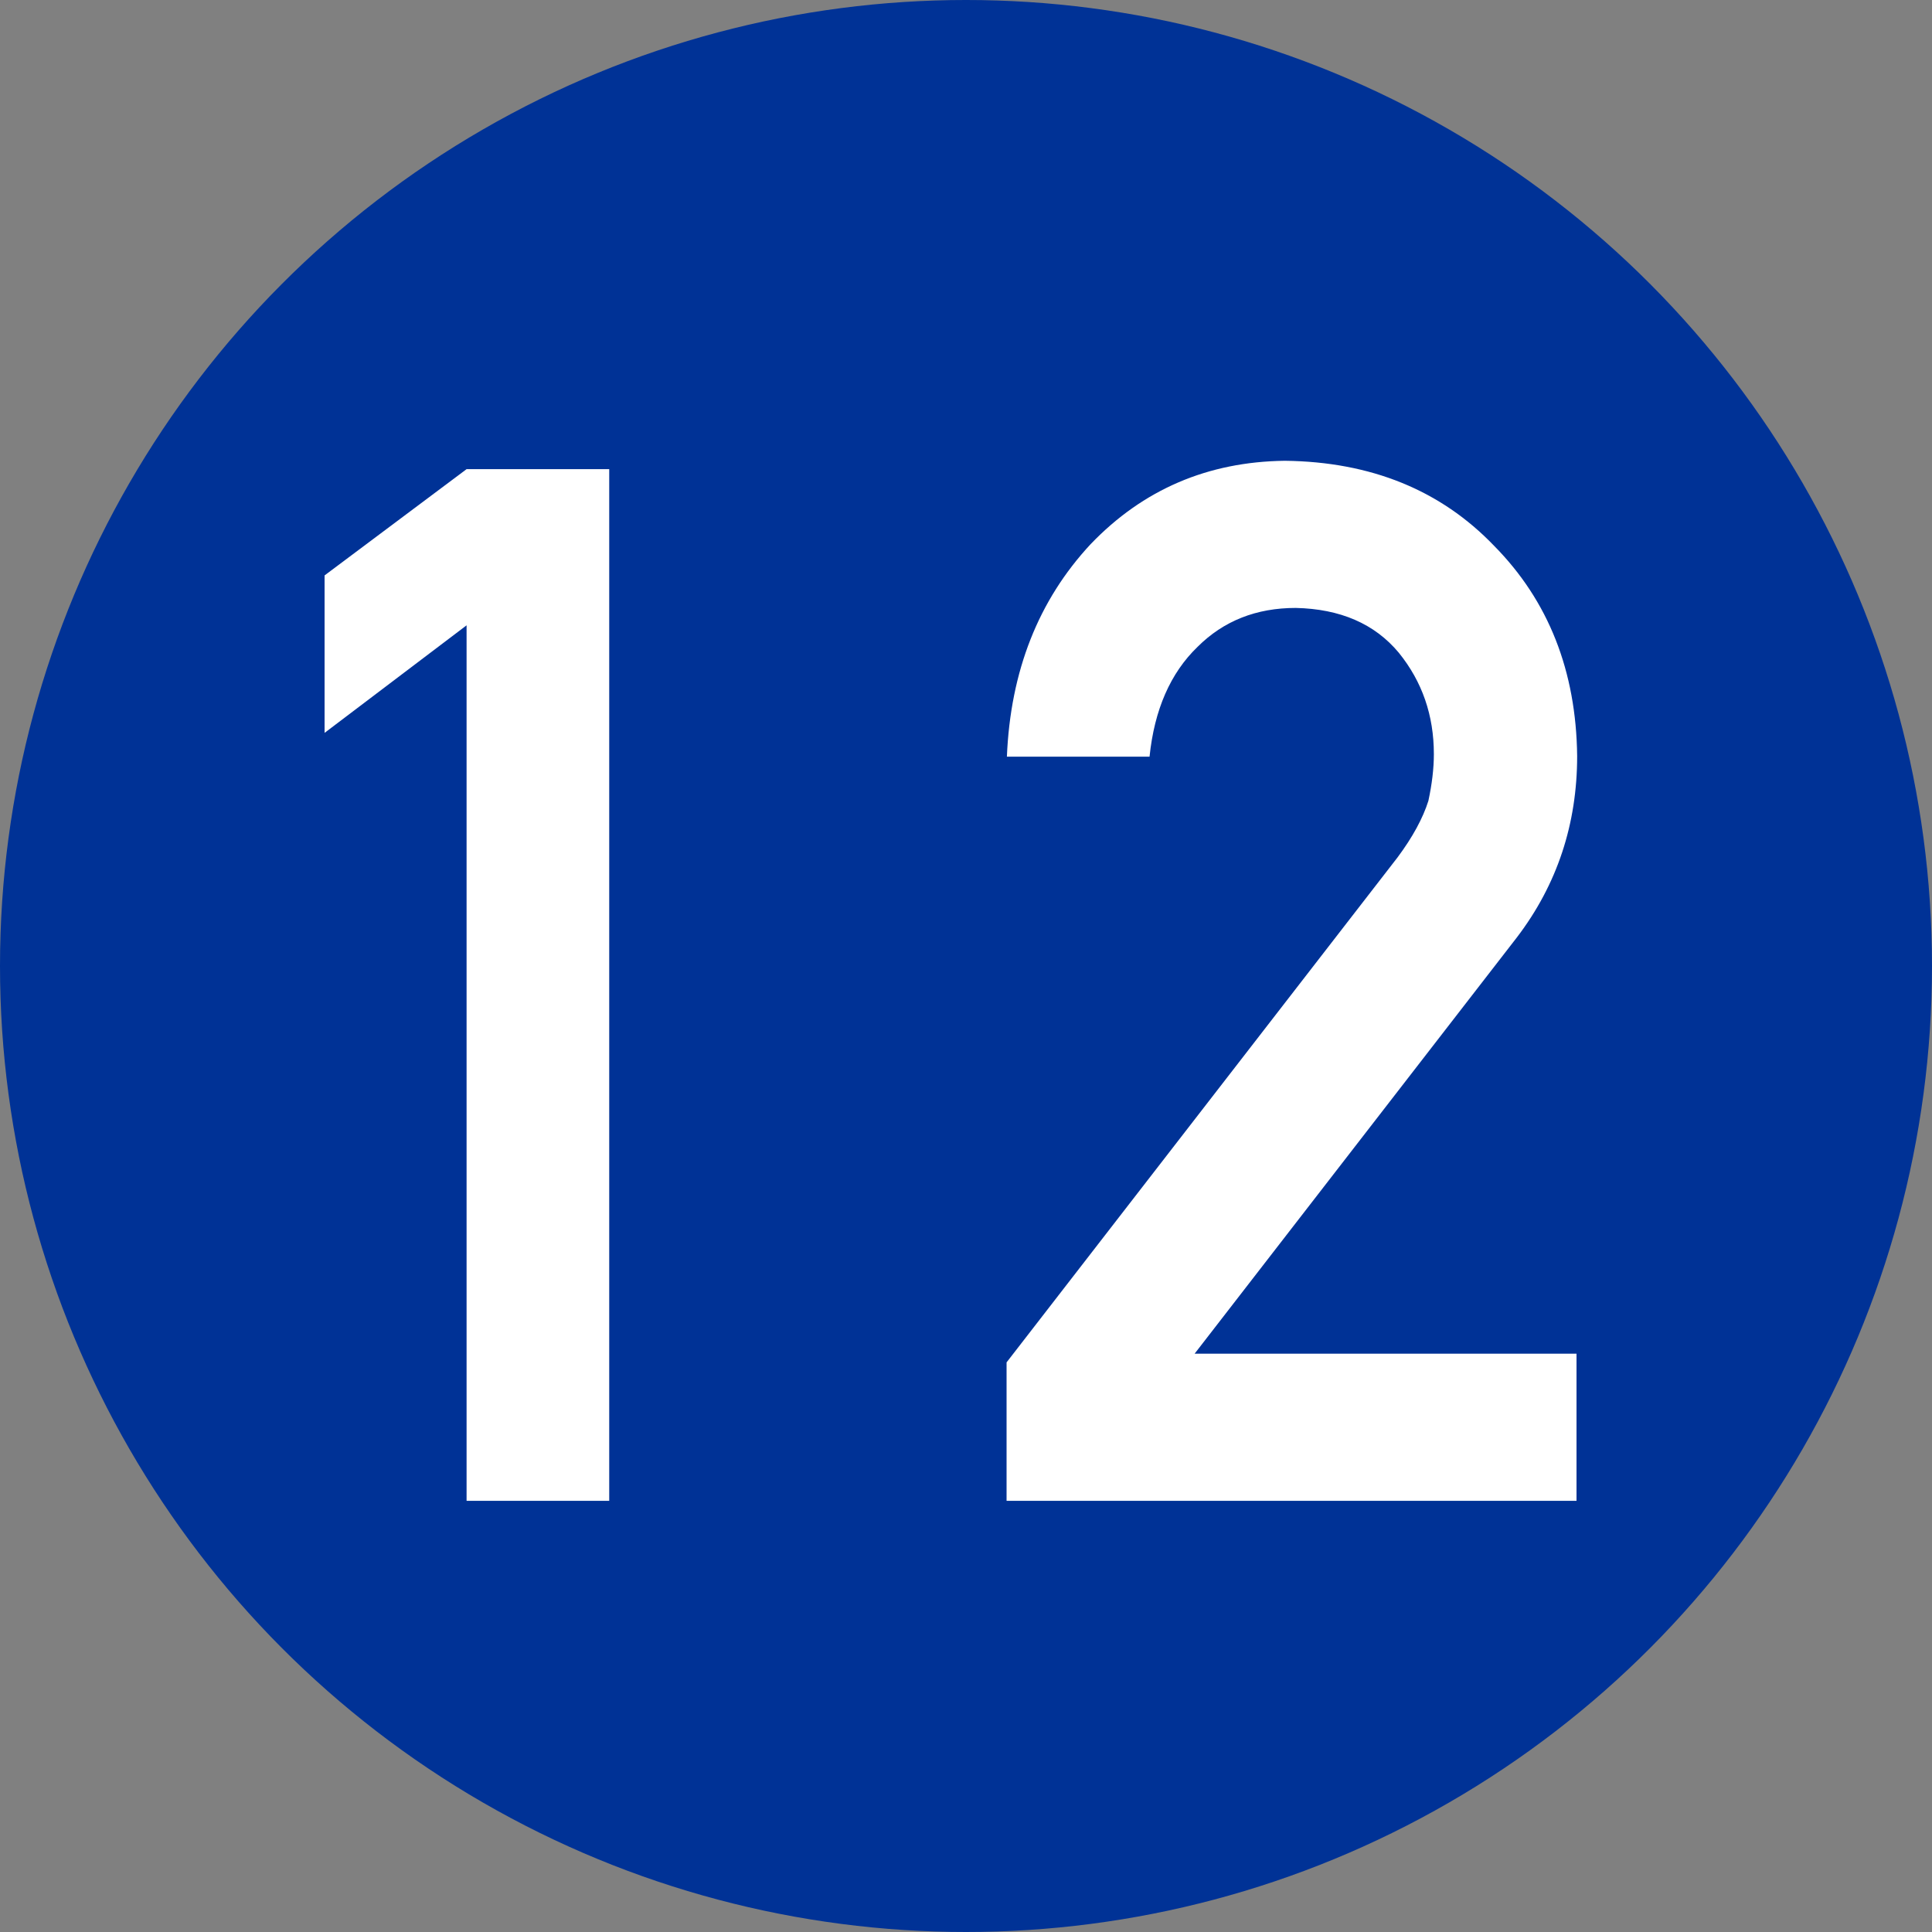 <?xml version="1.0" encoding="utf-8"?>
<!-- Generator: Adobe Illustrator 24.3.0, SVG Export Plug-In . SVG Version: 6.00 Build 0)  -->
<svg version="1.1" id="レイヤー_1" xmlns="http://www.w3.org/2000/svg" xmlns:xlink="http://www.w3.org/1999/xlink" x="0px"
	 y="0px" viewBox="0 0 60 60" style="enable-background:new 0 0 60 60;" xml:space="preserve">
<rect x="0" y="0" width="60" height="60" fill="#808080" stroke="none"/>
<style type="text/css">
	.st0{fill:#003296;}
	.st1{fill:#FFFFFF;}
</style>
<g>
	<circle class="st0" cx="30" cy="30" r="30"/>
	<g>
		<path class="st1" d="M14.49,19.42l-4.41,3.34v-4.89l4.41-3.3h4.43v32.04h-4.43V19.42z"/>
		<path class="st1" d="M31.26,42.31L43.4,26.63c0.47-0.63,0.79-1.22,0.96-1.76c0.11-0.51,0.17-1,0.17-1.45
			c0-1.2-0.36-2.25-1.09-3.15c-0.75-0.9-1.82-1.36-3.2-1.39c-1.22,0-2.24,0.4-3.05,1.21c-0.84,0.81-1.34,1.95-1.49,3.41h-4.43
			c0.11-2.66,0.98-4.86,2.6-6.6c1.63-1.7,3.64-2.56,6.03-2.59c2.67,0.03,4.84,0.91,6.5,2.64c1.69,1.71,2.55,3.89,2.58,6.53
			c0,2.11-0.62,3.99-1.87,5.63L37.1,42.04h11.86v4.57H31.26V42.31z"/>
	</g>
</g>
<g>
</g>
<g>
</g>
<g>
</g>
<g>
</g>
<g>
</g>
<g>
</g>
</svg>
